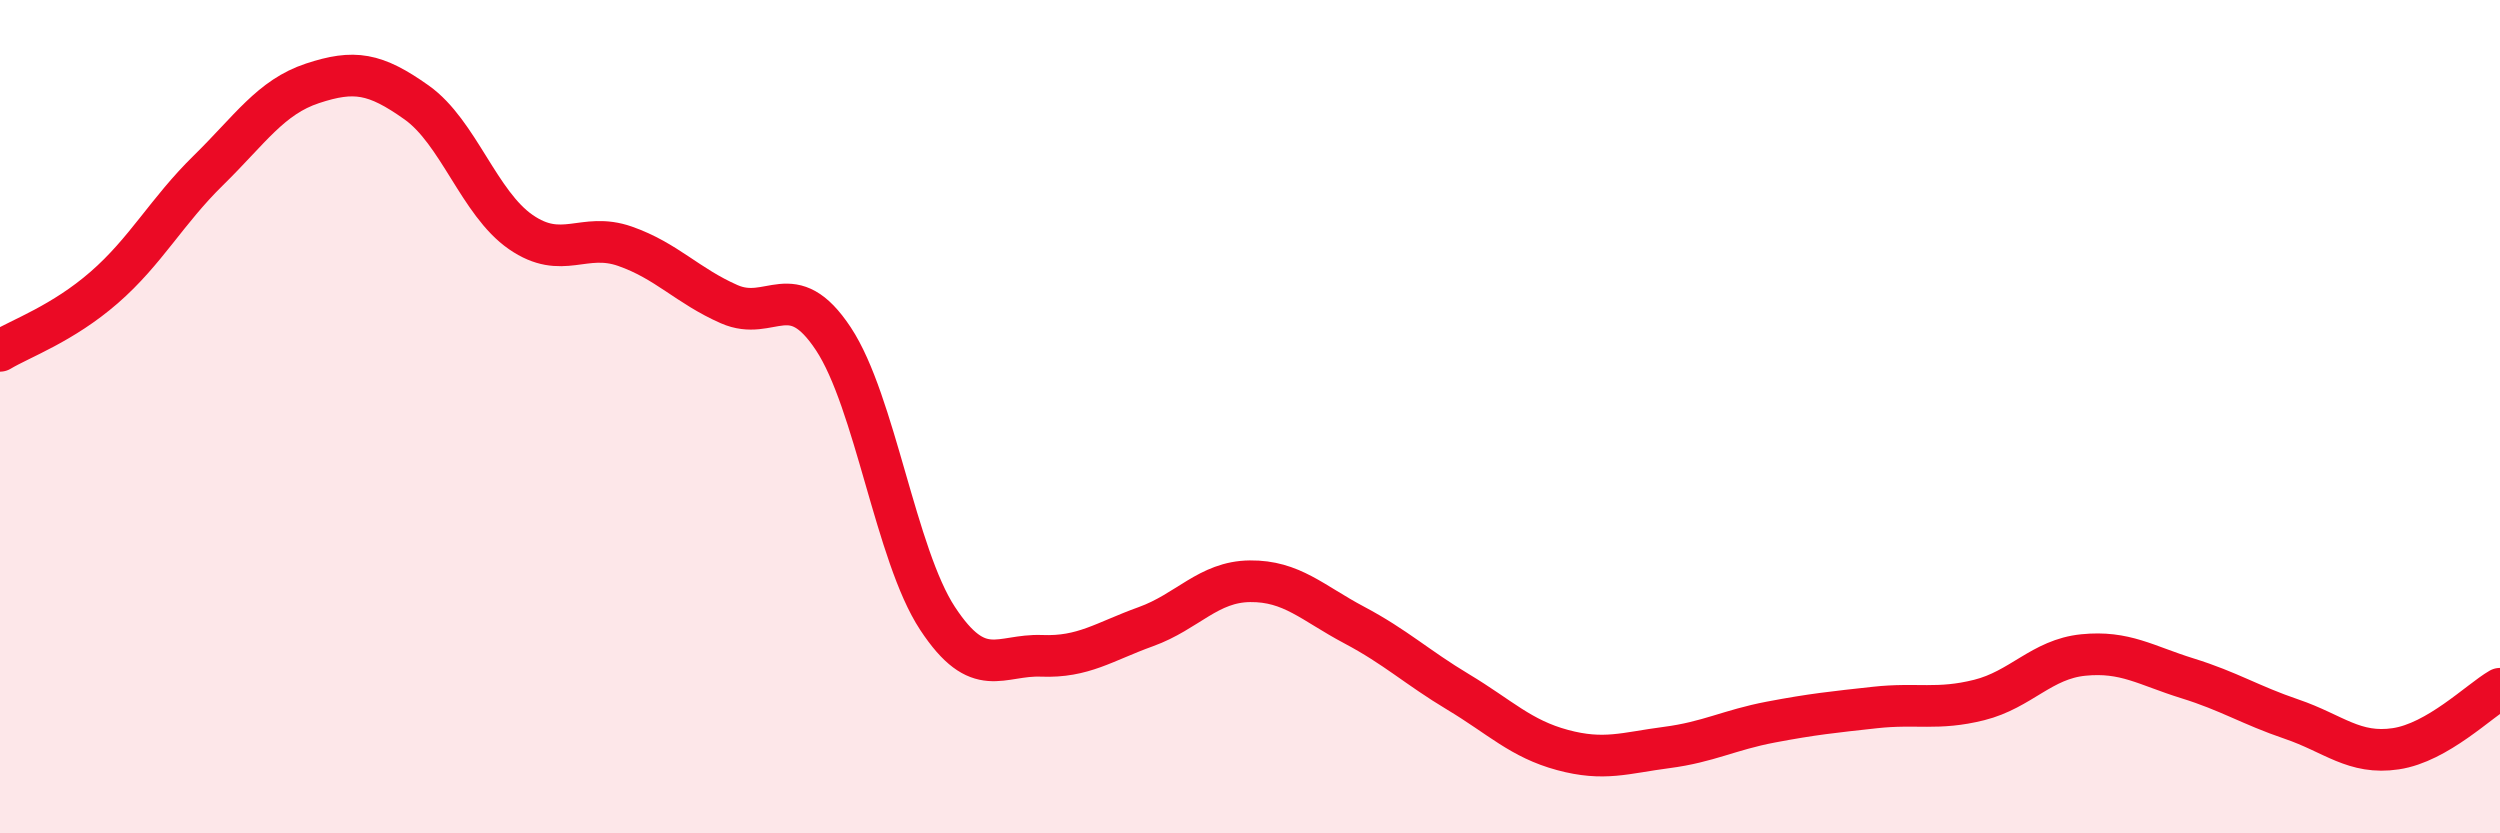 
    <svg width="60" height="20" viewBox="0 0 60 20" xmlns="http://www.w3.org/2000/svg">
      <path
        d="M 0,8.42 C 0.5,8.12 1.5,7.77 2.5,6.9 C 3.5,6.03 4,5.07 5,4.09 C 6,3.11 6.5,2.33 7.5,2 C 8.5,1.67 9,1.75 10,2.46 C 11,3.17 11.5,4.88 12.5,5.57 C 13.5,6.26 14,5.56 15,5.91 C 16,6.26 16.5,6.86 17.5,7.3 C 18.5,7.74 19,6.62 20,8.13 C 21,9.64 21.5,13.32 22.5,14.84 C 23.5,16.36 24,15.7 25,15.74 C 26,15.78 26.5,15.4 27.5,15.04 C 28.5,14.68 29,13.96 30,13.95 C 31,13.94 31.5,14.47 32.5,15 C 33.5,15.53 34,16.01 35,16.61 C 36,17.21 36.5,17.73 37.5,18 C 38.5,18.27 39,18.07 40,17.94 C 41,17.81 41.5,17.52 42.5,17.33 C 43.5,17.14 44,17.09 45,16.98 C 46,16.87 46.5,17.05 47.5,16.8 C 48.5,16.55 49,15.82 50,15.72 C 51,15.62 51.5,15.97 52.5,16.28 C 53.5,16.59 54,16.92 55,17.26 C 56,17.6 56.5,18.12 57.5,17.97 C 58.5,17.82 59.5,16.82 60,16.53L60 20L0 20Z"
        fill="#EB0A25"
        opacity="0.1"
        stroke-linecap="round"
        stroke-linejoin="round"
      />
      <path
        d="M 0,8.42 C 0.5,8.12 1.5,7.77 2.5,6.9 C 3.5,6.03 4,5.07 5,4.09 C 6,3.11 6.5,2.33 7.5,2 C 8.5,1.67 9,1.75 10,2.46 C 11,3.17 11.5,4.88 12.5,5.57 C 13.5,6.26 14,5.56 15,5.91 C 16,6.26 16.5,6.86 17.5,7.3 C 18.5,7.74 19,6.62 20,8.13 C 21,9.64 21.5,13.32 22.5,14.84 C 23.5,16.36 24,15.7 25,15.74 C 26,15.78 26.5,15.4 27.5,15.04 C 28.5,14.68 29,13.96 30,13.95 C 31,13.94 31.5,14.47 32.5,15 C 33.5,15.53 34,16.01 35,16.61 C 36,17.21 36.5,17.73 37.5,18 C 38.5,18.27 39,18.07 40,17.94 C 41,17.81 41.5,17.52 42.5,17.33 C 43.5,17.14 44,17.09 45,16.98 C 46,16.87 46.5,17.05 47.5,16.8 C 48.5,16.55 49,15.82 50,15.72 C 51,15.62 51.5,15.97 52.5,16.28 C 53.5,16.59 54,16.92 55,17.26 C 56,17.6 56.5,18.12 57.5,17.97 C 58.5,17.82 59.5,16.82 60,16.53"
        stroke="#EB0A25"
        stroke-width="1"
        fill="none"
        stroke-linecap="round"
        stroke-linejoin="round"
      />
    </svg>
  